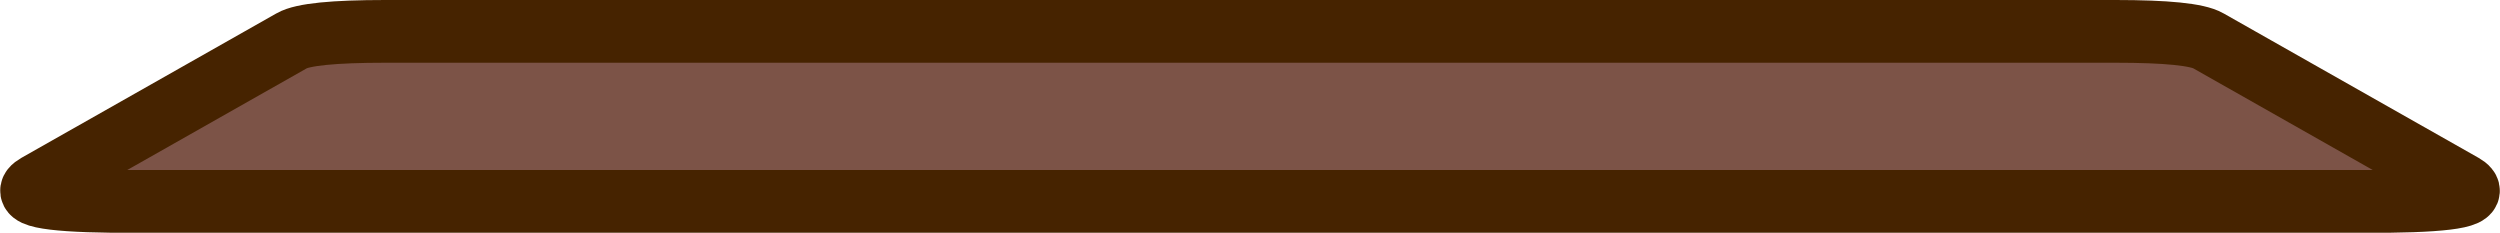 <?xml version="1.0" encoding="UTF-8" standalone="no"?>
<svg xmlns:xlink="http://www.w3.org/1999/xlink" height="18.55px" width="199.25px" xmlns="http://www.w3.org/2000/svg">
  <g transform="matrix(1.0, 0.0, 0.0, 1.0, 26.6, 2.45)">
    <path d="M169.7 12.3 Q171.8 13.5 163.8 13.6 L-17.7 13.6 Q-25.75 13.5 -23.65 12.3 L-3.35 0.8 Q-2.05 0.05 4.1 0.05 L142.0 0.05 Q148.1 0.05 149.4 0.8 L169.7 12.3" fill="#7c5347" fill-rule="evenodd" stroke="none"/>
    <path d="M169.7 12.3 L149.4 0.8 Q148.1 0.05 142.0 0.05 L4.1 0.05 Q-2.05 0.05 -3.35 0.8 L-23.65 12.3 Q-25.75 13.5 -17.7 13.6 L163.8 13.6 Q171.8 13.5 169.7 12.3 Z" fill="none" stroke="#462300" stroke-linecap="round" stroke-linejoin="round" stroke-width="5.0"/>
  </g>
</svg>

